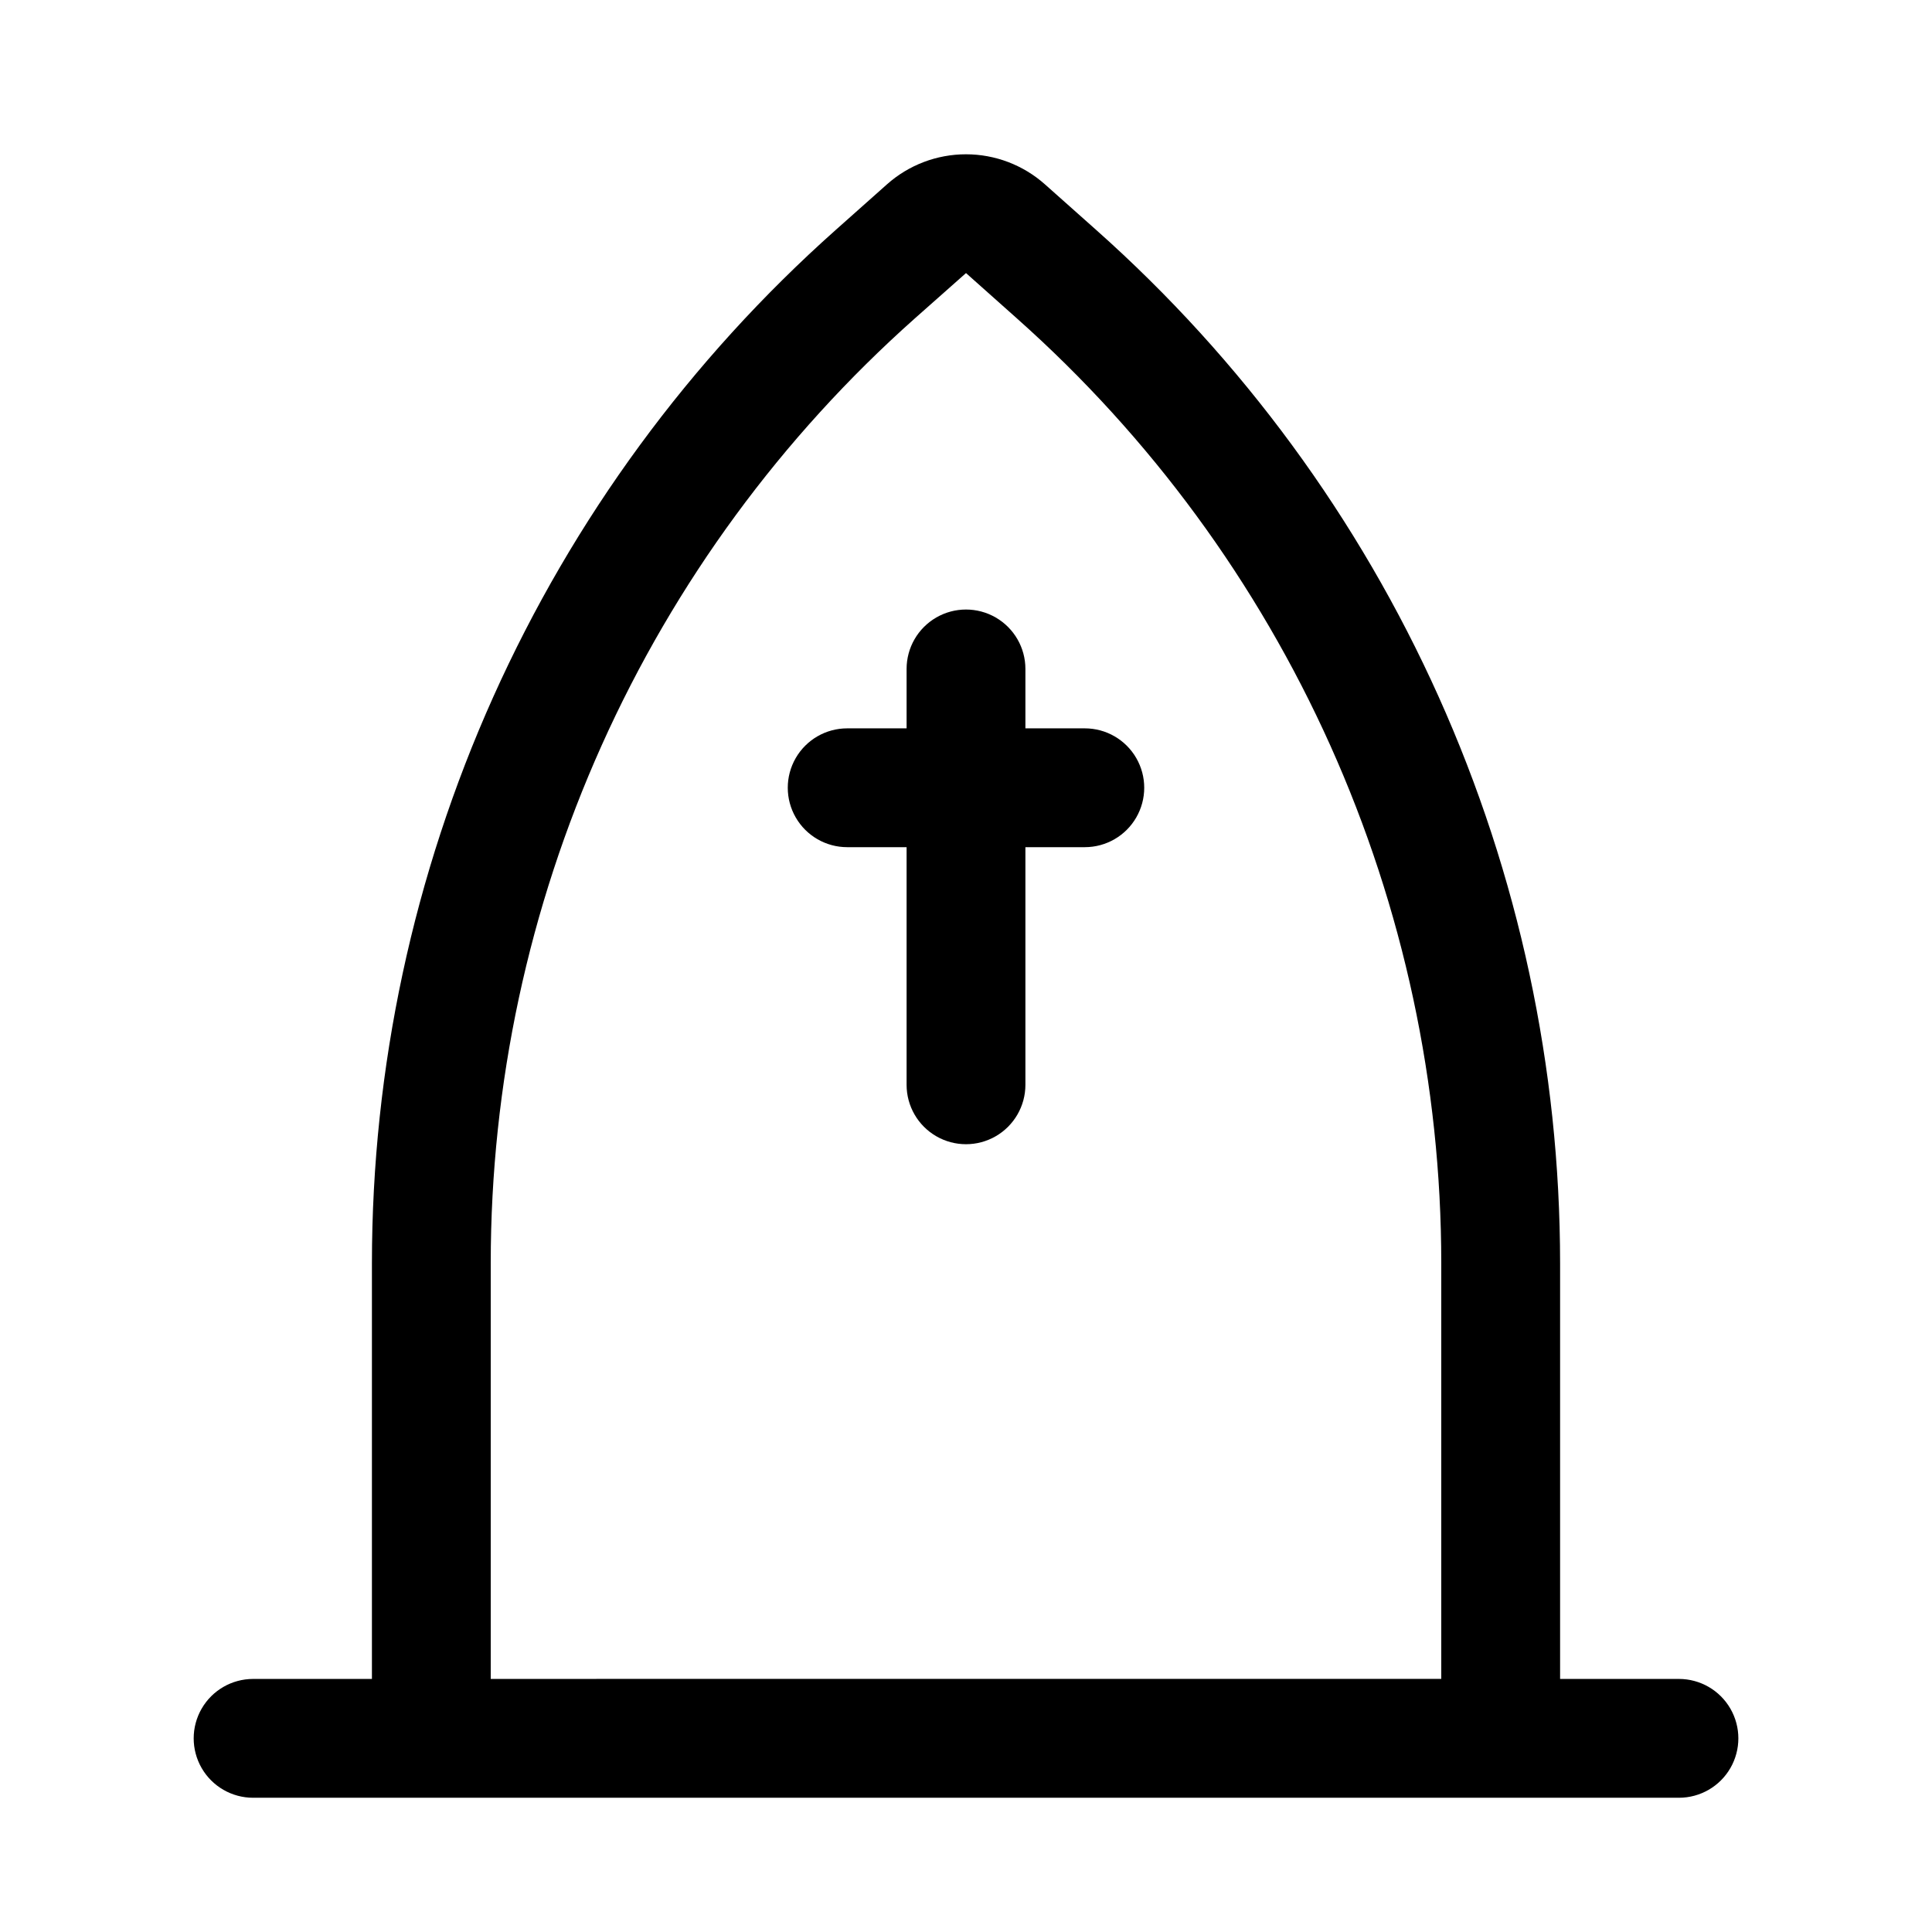<?xml version="1.0" encoding="UTF-8"?>
<!-- Uploaded to: SVG Repo, www.svgrepo.com, Generator: SVG Repo Mixer Tools -->
<svg fill="#000000" width="800px" height="800px" version="1.1" viewBox="144 144 512 512" xmlns="http://www.w3.org/2000/svg">
 <g>
  <path d="m431.49 337.02h-15.746v-15.746c0-5.625-3-10.82-7.871-13.633s-10.875-2.812-15.746 0-7.871 8.008-7.871 13.633v15.742l-15.742 0.004c-5.625 0-10.824 3-13.637 7.871-2.812 4.871-2.812 10.871 0 15.742 2.812 4.871 8.012 7.875 13.637 7.875h15.742v62.977c0 5.625 3 10.82 7.871 13.633s10.875 2.812 15.746 0 7.871-8.008 7.871-13.633v-62.977h15.746c5.625 0 10.82-3.004 13.633-7.875 2.812-4.871 2.812-10.871 0-15.742-2.812-4.871-8.008-7.871-13.633-7.871z"/>
  <path d="m588.93 588.93h-31.488v-110.21c-0.016-51.73-10.98-102.87-32.176-150.06-21.191-47.191-52.129-89.363-90.785-123.74l-13.57-12.074c-5.766-5.129-13.211-7.957-20.922-7.957-7.715 0-15.16 2.828-20.926 7.957l-13.555 12.059c-38.652 34.387-69.586 76.559-90.777 123.75-21.191 47.191-32.152 98.336-32.168 150.07v110.21h-31.488c-5.625 0-10.824 3.004-13.637 7.875-2.812 4.871-2.812 10.871 0 15.742 2.812 4.871 8.012 7.871 13.637 7.871h377.86c5.625 0 10.824-3 13.637-7.871 2.812-4.871 2.812-10.871 0-15.742-2.812-4.871-8.012-7.875-13.637-7.875zm-314.88 0v-110.21c0.008-47.293 10.031-94.051 29.402-137.2 19.371-43.145 47.656-81.703 82.992-113.14l13.559-12.012 13.555 12.074v0.004c35.332 31.422 63.613 69.969 82.984 113.1 19.371 43.133 29.395 89.879 29.41 137.16v110.21z"/>
 </g>
</svg>